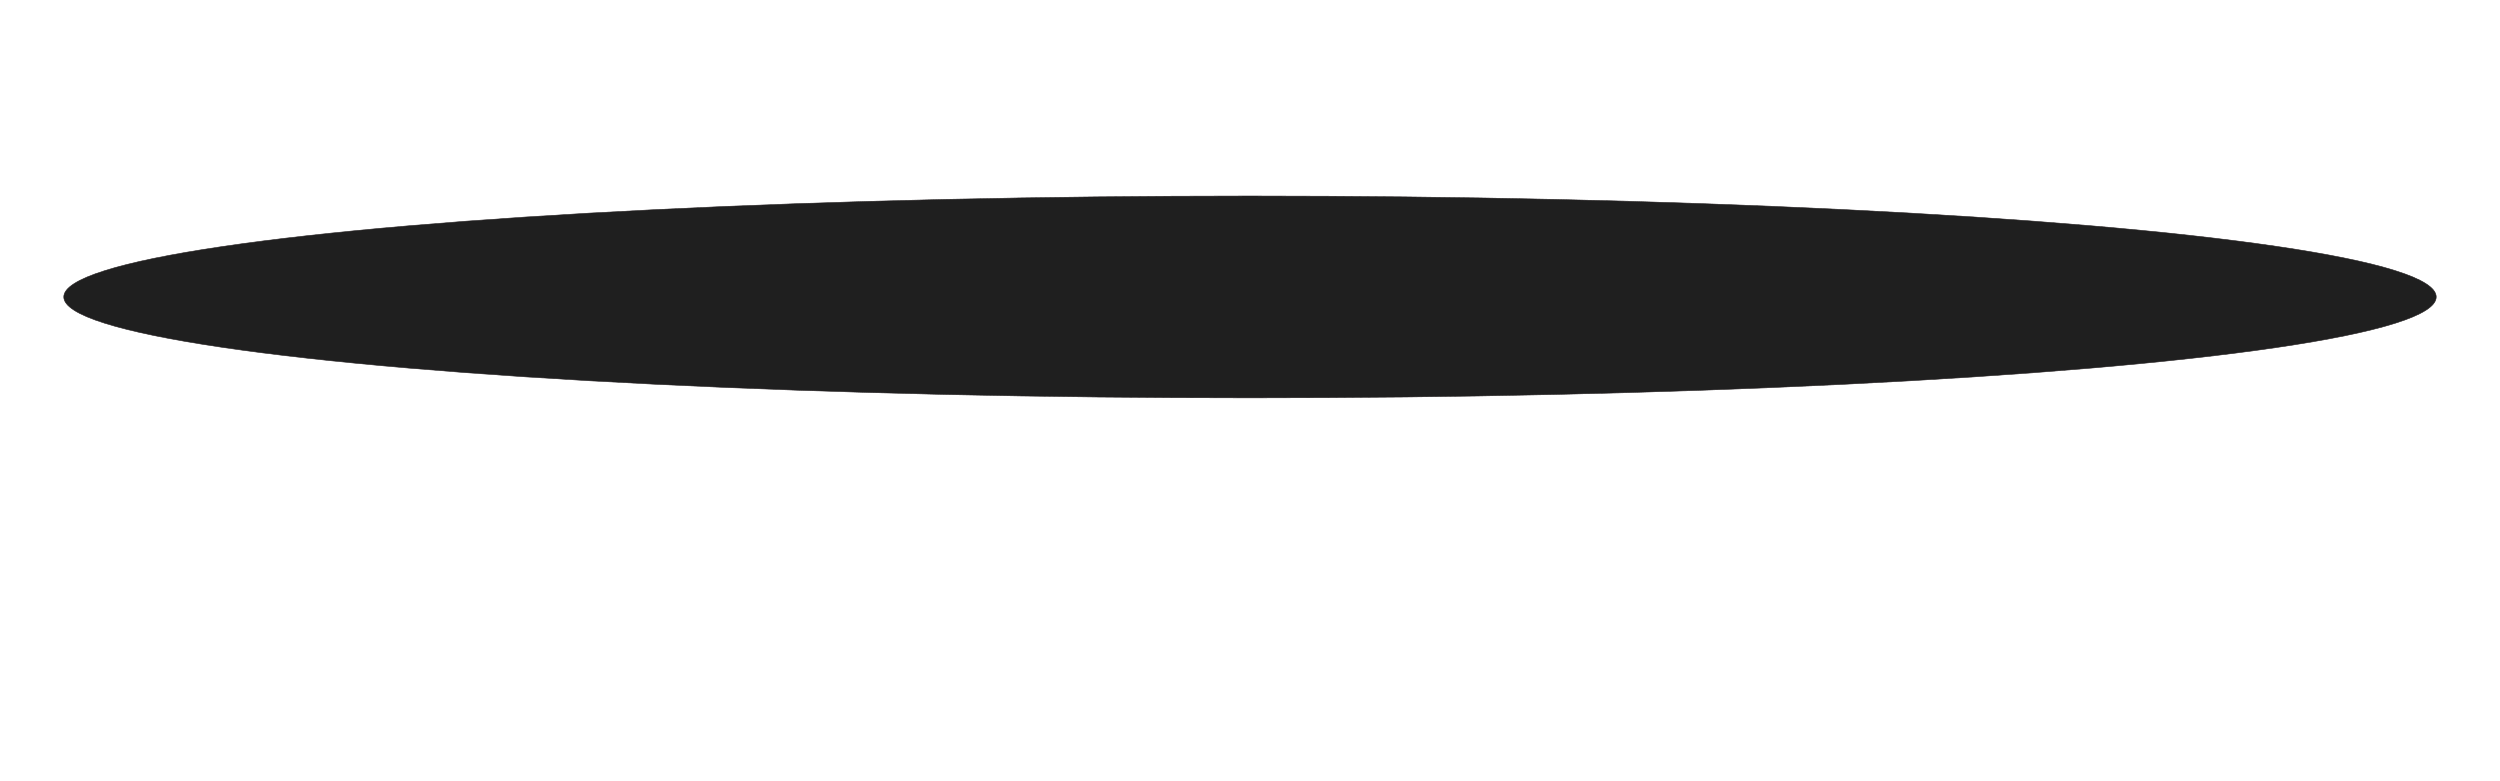 <?xml version="1.0" encoding="UTF-8"?> <!-- Generator: Adobe Illustrator 27.5.0, SVG Export Plug-In . SVG Version: 6.00 Build 0) --> <svg xmlns="http://www.w3.org/2000/svg" xmlns:xlink="http://www.w3.org/1999/xlink" id="Layer_1" x="0px" y="0px" viewBox="0 0 4535.4 1417.3" style="enable-background:new 0 0 4535.4 1417.3;" xml:space="preserve"> <style type="text/css"> .st0{fill:#1F1F1F;stroke:#231F20;stroke-miterlimit:10;} </style> <ellipse class="st0" cx="2267.7" cy="538.7" rx="2152" ry="183.1"></ellipse> </svg> 
